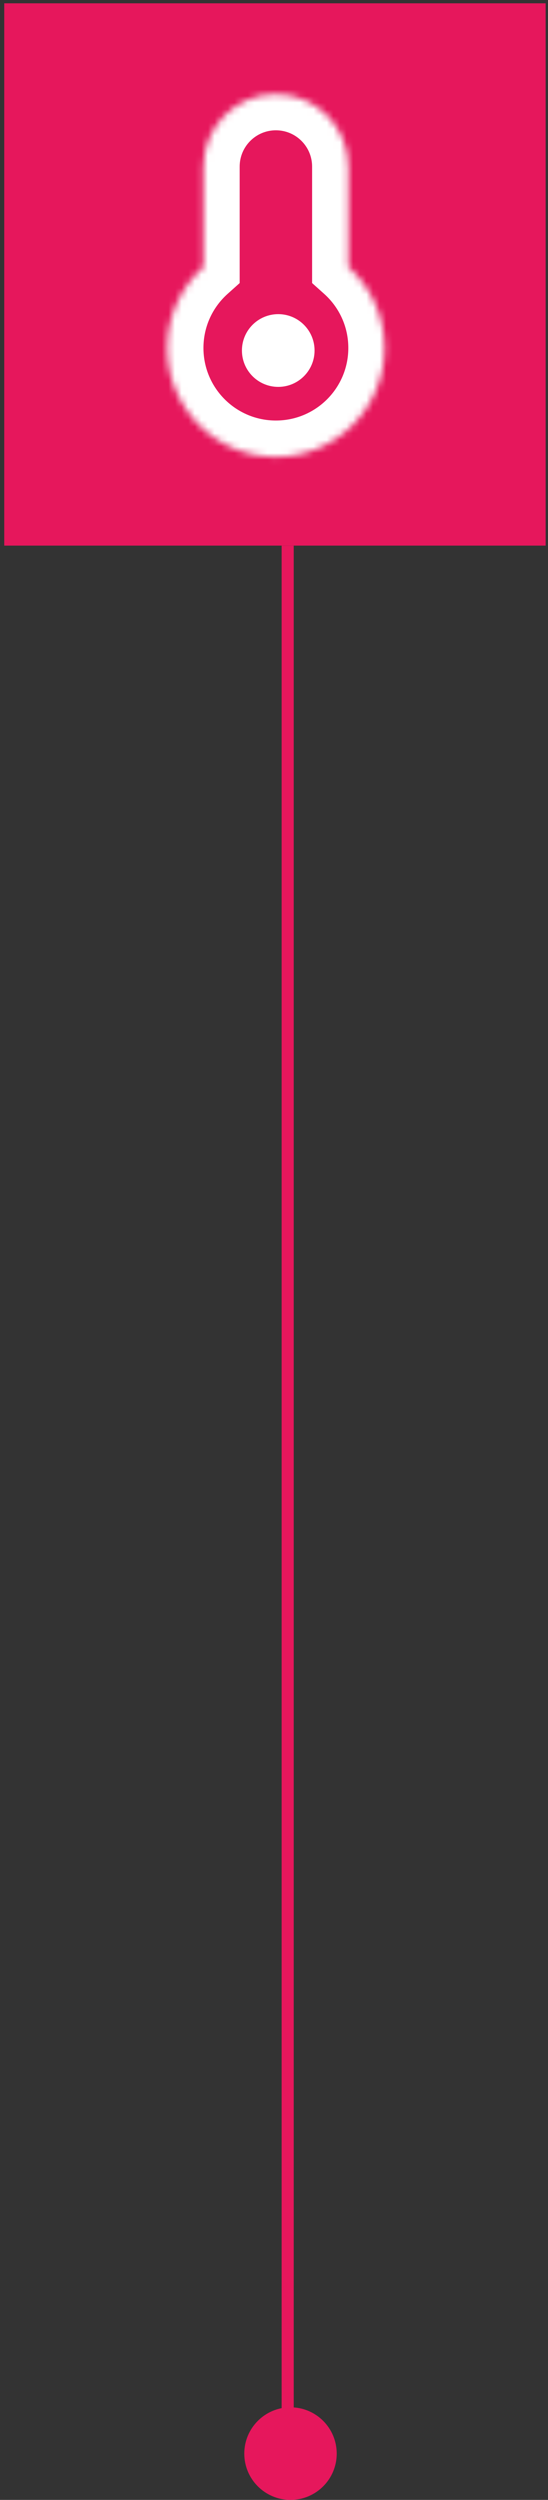 <svg width="83" height="378" viewBox="0 0 83 378" fill="none" xmlns="http://www.w3.org/2000/svg">
<rect x="0" y="0" width="83" height="378" fill="#333333" stroke="none"/>
<rect width="82" height="82" transform="translate(0.643 0.5)" fill="#E6175C"/>
<mask id="path-1-inside-1" fill="white">
<path fill-rule="evenodd" clip-rule="evenodd" d="M41.786 14.215C35.726 14.215 30.814 19.127 30.814 25.187V40.349C27.448 43.362 25.329 47.741 25.329 52.615C25.329 61.704 32.697 69.073 41.786 69.073C50.875 69.073 58.243 61.704 58.243 52.615C58.243 47.741 56.124 43.362 52.757 40.349V25.187C52.757 19.127 47.845 14.215 41.786 14.215Z"/>
</mask>
<path d="M30.814 40.349L34.473 44.436L36.3 42.801V40.349H30.814ZM52.757 40.349H47.272V42.801L49.099 44.436L52.757 40.349ZM36.3 25.187C36.3 22.157 38.756 19.701 41.786 19.701V8.73C32.697 8.73 25.329 16.098 25.329 25.187H36.3ZM36.3 40.349V25.187H25.329V40.349H36.3ZM30.814 52.615C30.814 49.367 32.219 46.453 34.473 44.436L27.156 36.261C22.675 40.271 19.843 46.116 19.843 52.615H30.814ZM41.786 63.587C35.726 63.587 30.814 58.675 30.814 52.615H19.843C19.843 64.734 29.667 74.558 41.786 74.558V63.587ZM52.757 52.615C52.757 58.675 47.845 63.587 41.786 63.587V74.558C53.904 74.558 63.729 64.734 63.729 52.615H52.757ZM49.099 44.436C51.352 46.453 52.757 49.367 52.757 52.615H63.729C63.729 46.116 60.896 40.271 56.416 36.261L49.099 44.436ZM47.272 25.187V40.349H58.243V25.187H47.272ZM41.786 19.701C44.815 19.701 47.272 22.157 47.272 25.187H58.243C58.243 16.098 50.875 8.73 41.786 8.73V19.701Z" fill="white" mask="url(#path-1-inside-1)"/>
<circle cx="42.143" cy="53" r="5.5" fill="white"/>
<path d="M43.572 82.511V370.511" stroke="#E6175C" stroke-width="1.829"/>
<circle cx="44" cy="371" r="7" fill="#E6175C"/>
</svg>

